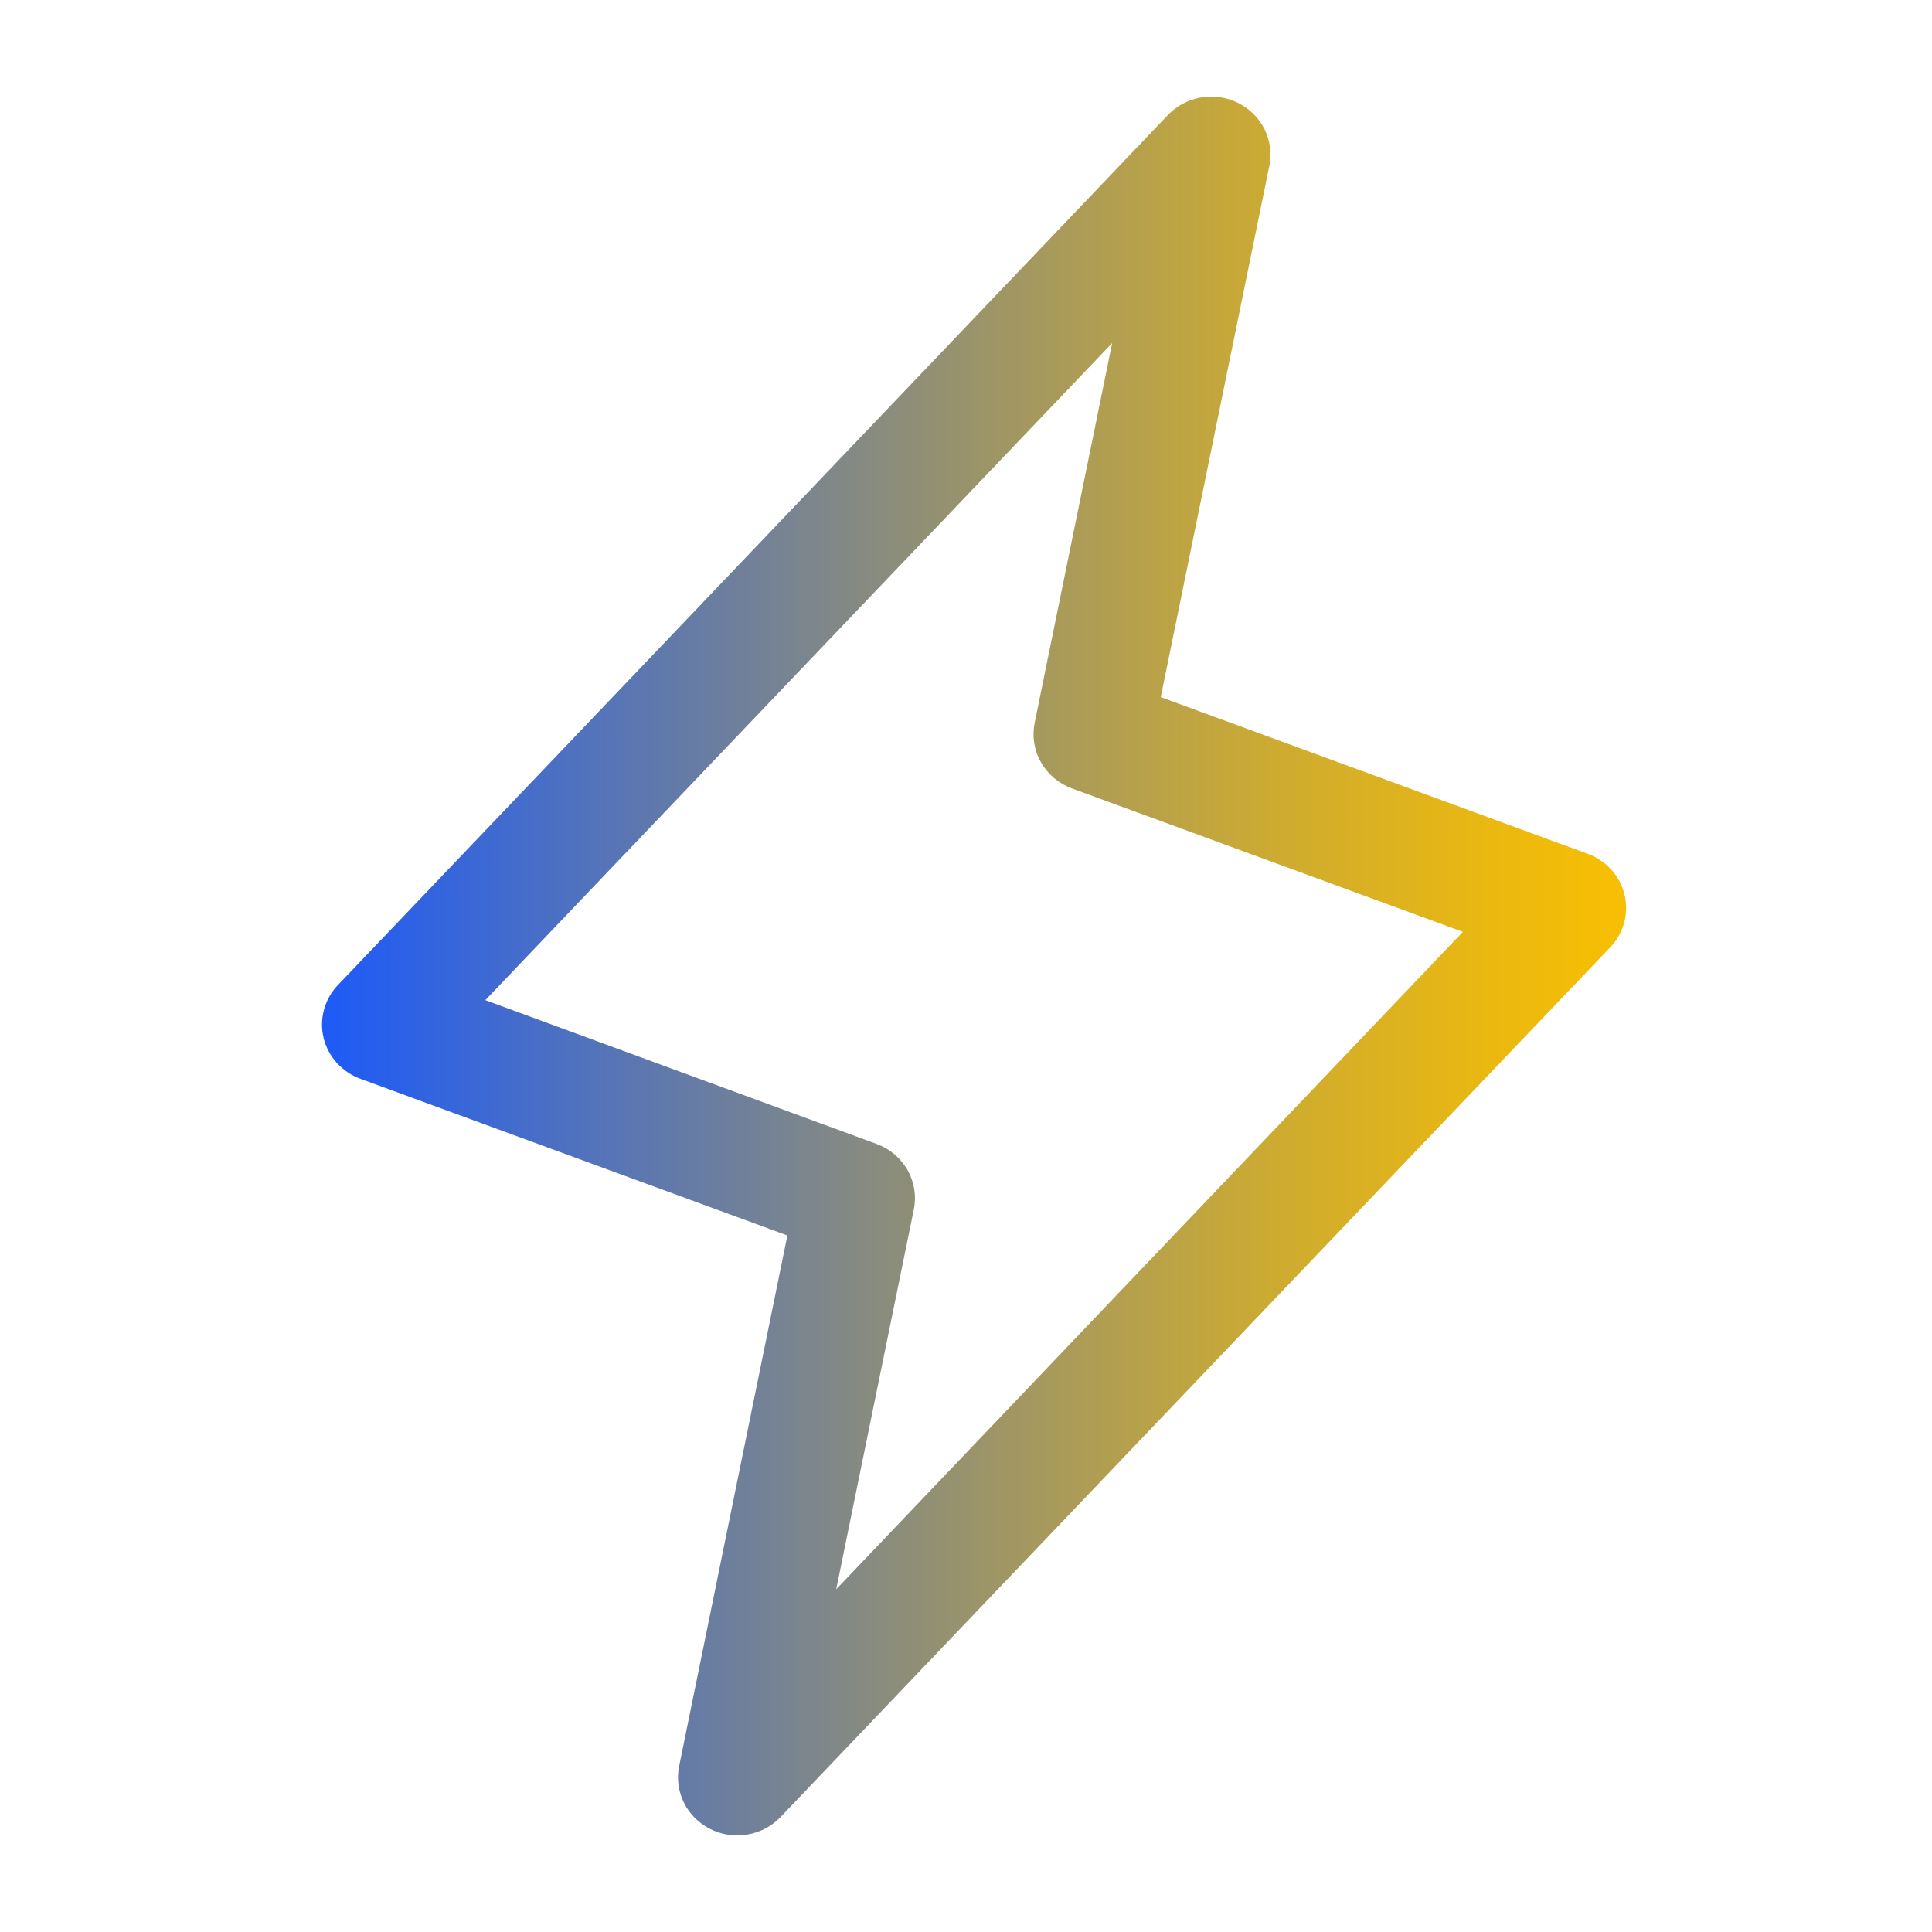 <svg width="40" height="40" viewBox="0 0 40 40" fill="none" xmlns="http://www.w3.org/2000/svg">
<path d="M33.635 18.525C33.589 18.333 33.494 18.154 33.36 18.006C33.227 17.858 33.058 17.745 32.868 17.676L24.032 14.433L26.281 3.43C26.332 3.174 26.296 2.909 26.18 2.675C26.063 2.441 25.872 2.25 25.635 2.132C25.398 2.013 25.128 1.973 24.866 2.018C24.604 2.063 24.363 2.19 24.181 2.38L7.004 20.386C6.864 20.529 6.763 20.705 6.71 20.896C6.657 21.087 6.653 21.289 6.698 21.482C6.744 21.675 6.837 21.854 6.971 22.003C7.105 22.152 7.274 22.267 7.464 22.336L16.302 25.579L14.06 36.57C14.009 36.826 14.045 37.091 14.161 37.325C14.278 37.559 14.469 37.75 14.706 37.868C14.943 37.987 15.213 38.027 15.475 37.982C15.738 37.937 15.978 37.81 16.16 37.62L33.337 19.614C33.474 19.471 33.573 19.296 33.625 19.106C33.677 18.916 33.68 18.716 33.635 18.525ZM17.313 32.904L18.919 25.045C18.977 24.766 18.931 24.476 18.791 24.227C18.65 23.978 18.424 23.786 18.152 23.685L10.048 20.707L23.026 7.103L21.422 14.963C21.365 15.242 21.41 15.531 21.551 15.78C21.691 16.029 21.917 16.221 22.189 16.322L30.287 19.293L17.313 32.904Z" fill="url(#paint0_linear_295_1184)"/>
<defs>
<linearGradient id="paint0_linear_295_1184" x1="6.667" y1="19.999" x2="33.667" y2="19.999" gradientUnits="userSpaceOnUse">
<stop stop-color="#1D5AF8"/>
<stop offset="0.25" stop-color="#5E78AE"/>
<stop offset="0.52" stop-color="#9F9665"/>
<stop offset="0.74" stop-color="#CFAC2F"/>
<stop offset="0.91" stop-color="#ECB90E"/>
<stop offset="1" stop-color="#F8BF02"/>
</linearGradient>
</defs>
</svg>
